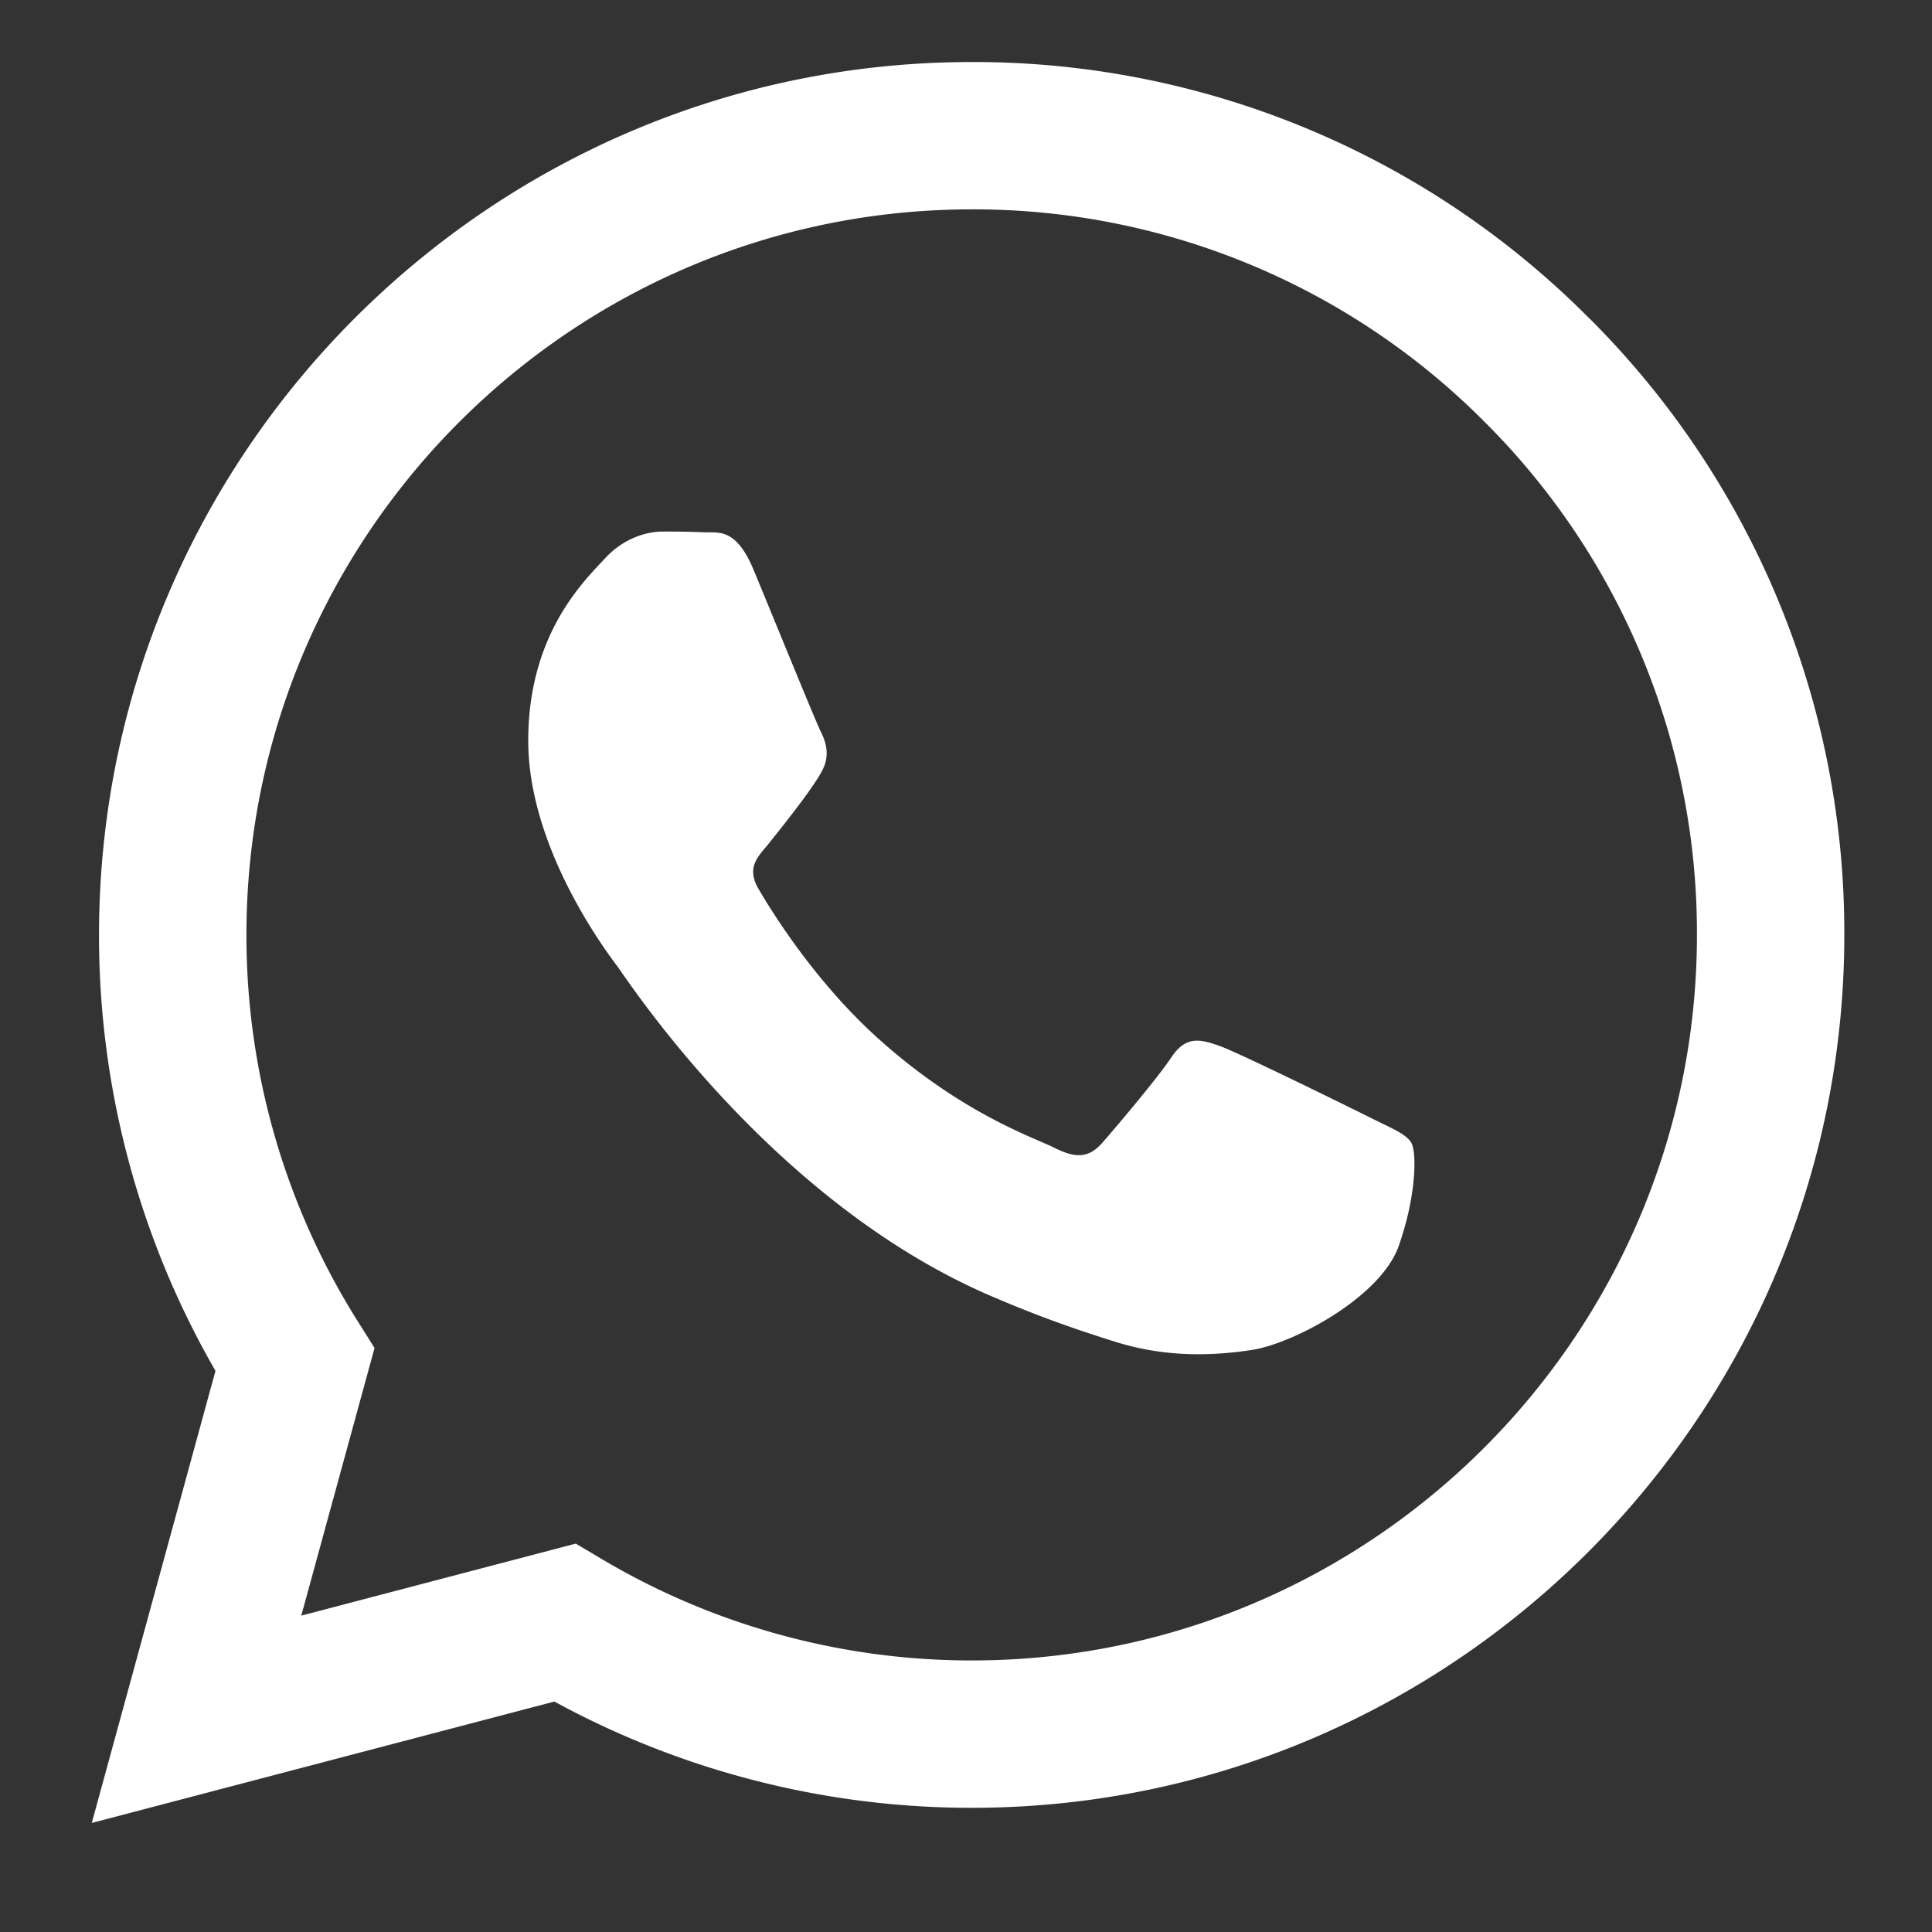 <svg width="36" height="36" fill="none" xmlns="http://www.w3.org/2000/svg"><rect width="100%" height="100%" fill="#333333" stroke="none"/><path fill-rule="evenodd" clip-rule="evenodd" d="M29.607 5.925a16.154 16.154 0 0 0-11.502-4.769c-8.962 0-16.256 7.294-16.26 16.258a16.23 16.23 0 0 0 2.17 8.13L1.71 33.968l8.62-2.262a16.241 16.241 0 0 0 7.77 1.98h.006c8.962 0 16.256-7.295 16.26-16.26a16.16 16.16 0 0 0-4.758-11.502zM18.105 30.94H18.1a13.497 13.497 0 0 1-6.878-1.884l-.493-.293-5.115 1.342 1.365-4.987-.321-.511a13.48 13.48 0 0 1-2.066-7.193c.003-7.45 6.065-13.513 13.52-13.513a13.422 13.422 0 0 1 9.554 3.963 13.434 13.434 0 0 1 3.954 9.561c-.003 7.452-6.065 13.515-13.514 13.515zm7.413-10.122c-.406-.203-2.404-1.186-2.776-1.322-.372-.135-.643-.203-.914.204-.271.406-1.05 1.322-1.287 1.593-.237.27-.473.305-.88.101-.406-.203-1.715-.632-3.267-2.016-1.208-1.078-2.023-2.408-2.26-2.814-.237-.407-.002-.606.178-.83.44-.546.88-1.118 1.016-1.39.135-.27.068-.508-.034-.711-.102-.203-.914-2.203-1.253-3.017-.33-.792-.664-.685-.914-.697a16.246 16.246 0 0 0-.779-.014c-.27 0-.71.101-1.083.508-.372.407-1.422 1.39-1.422 3.39s1.456 3.93 1.66 4.202c.202.271 2.864 4.375 6.94 6.134.969.42 1.725.67 2.316.856.973.31 1.858.266 2.558.161.781-.116 2.404-.983 2.743-1.931.338-.95.338-1.763.237-1.932-.102-.17-.373-.271-.779-.475z" fill="#fff"/></svg>
